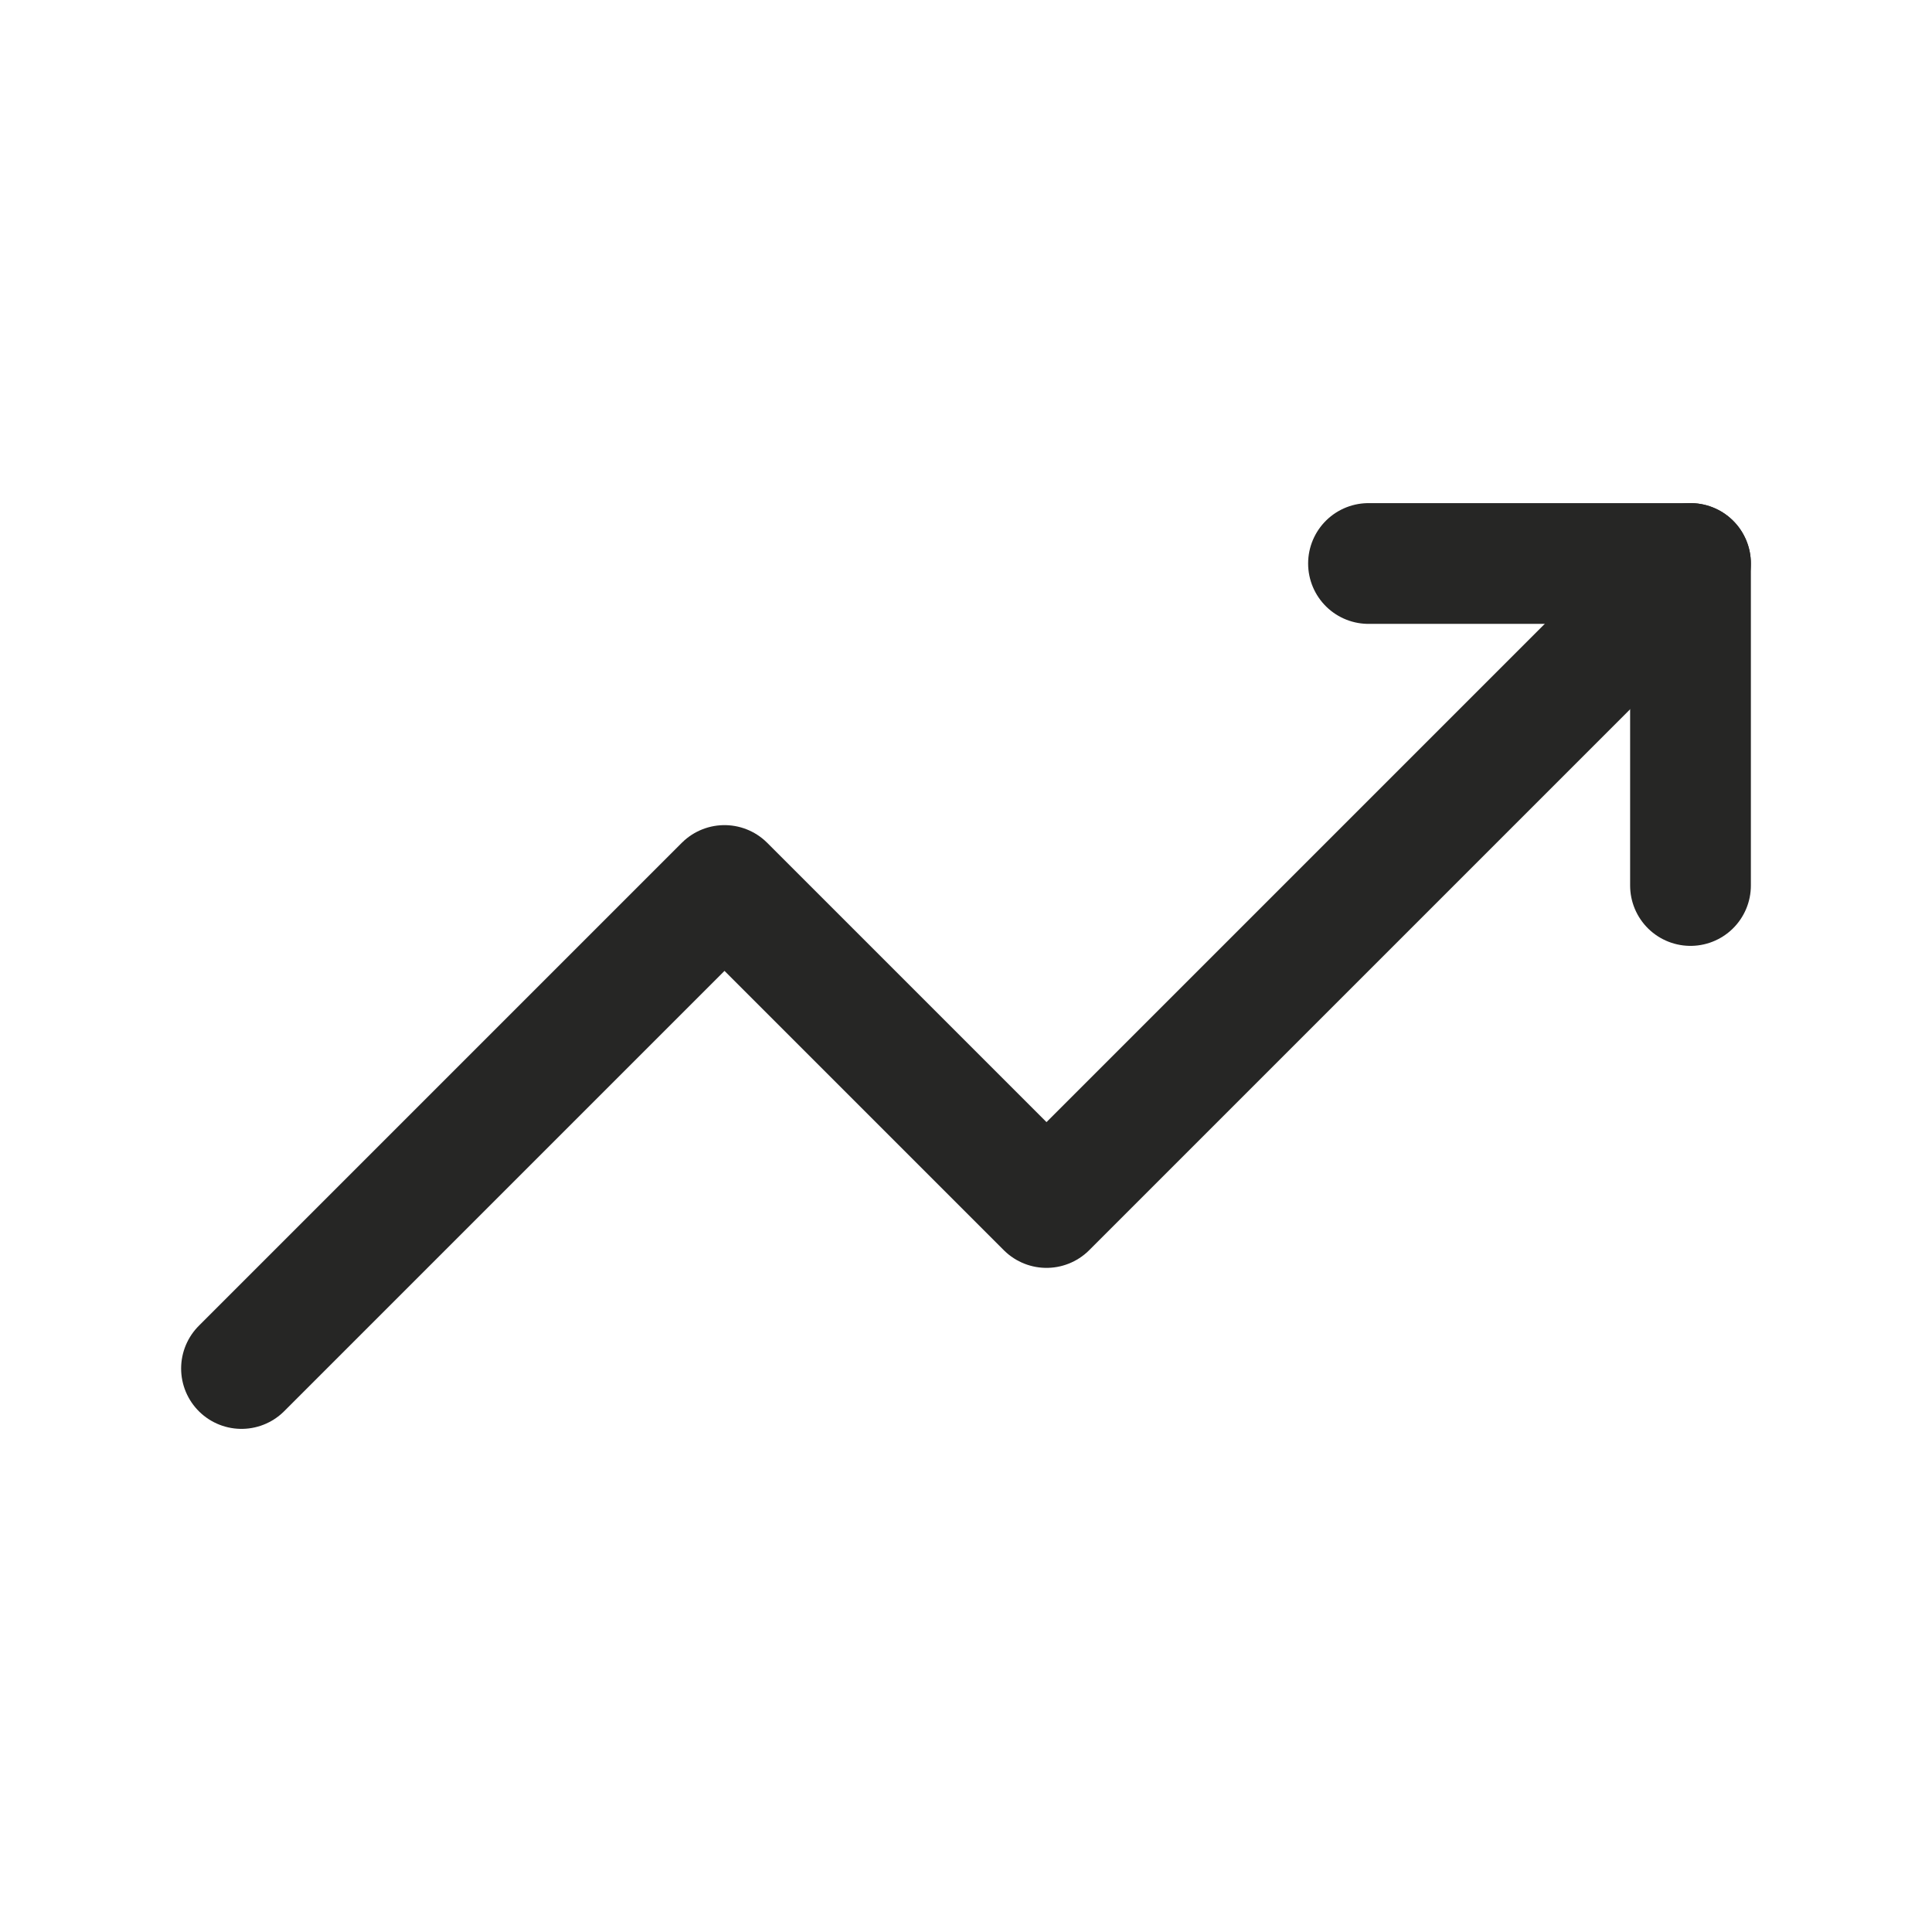 <svg width="24" height="24" viewBox="0 0 24 24" fill="none" xmlns="http://www.w3.org/2000/svg">
<path d="M3 17L9 11L13 15L21 7" stroke="#262625" stroke-width="1.5" stroke-linecap="round" stroke-linejoin="round"/>
<path d="M17 7H21V11" stroke="#262625" stroke-width="1.5" stroke-linecap="round" stroke-linejoin="round"/>
</svg>
